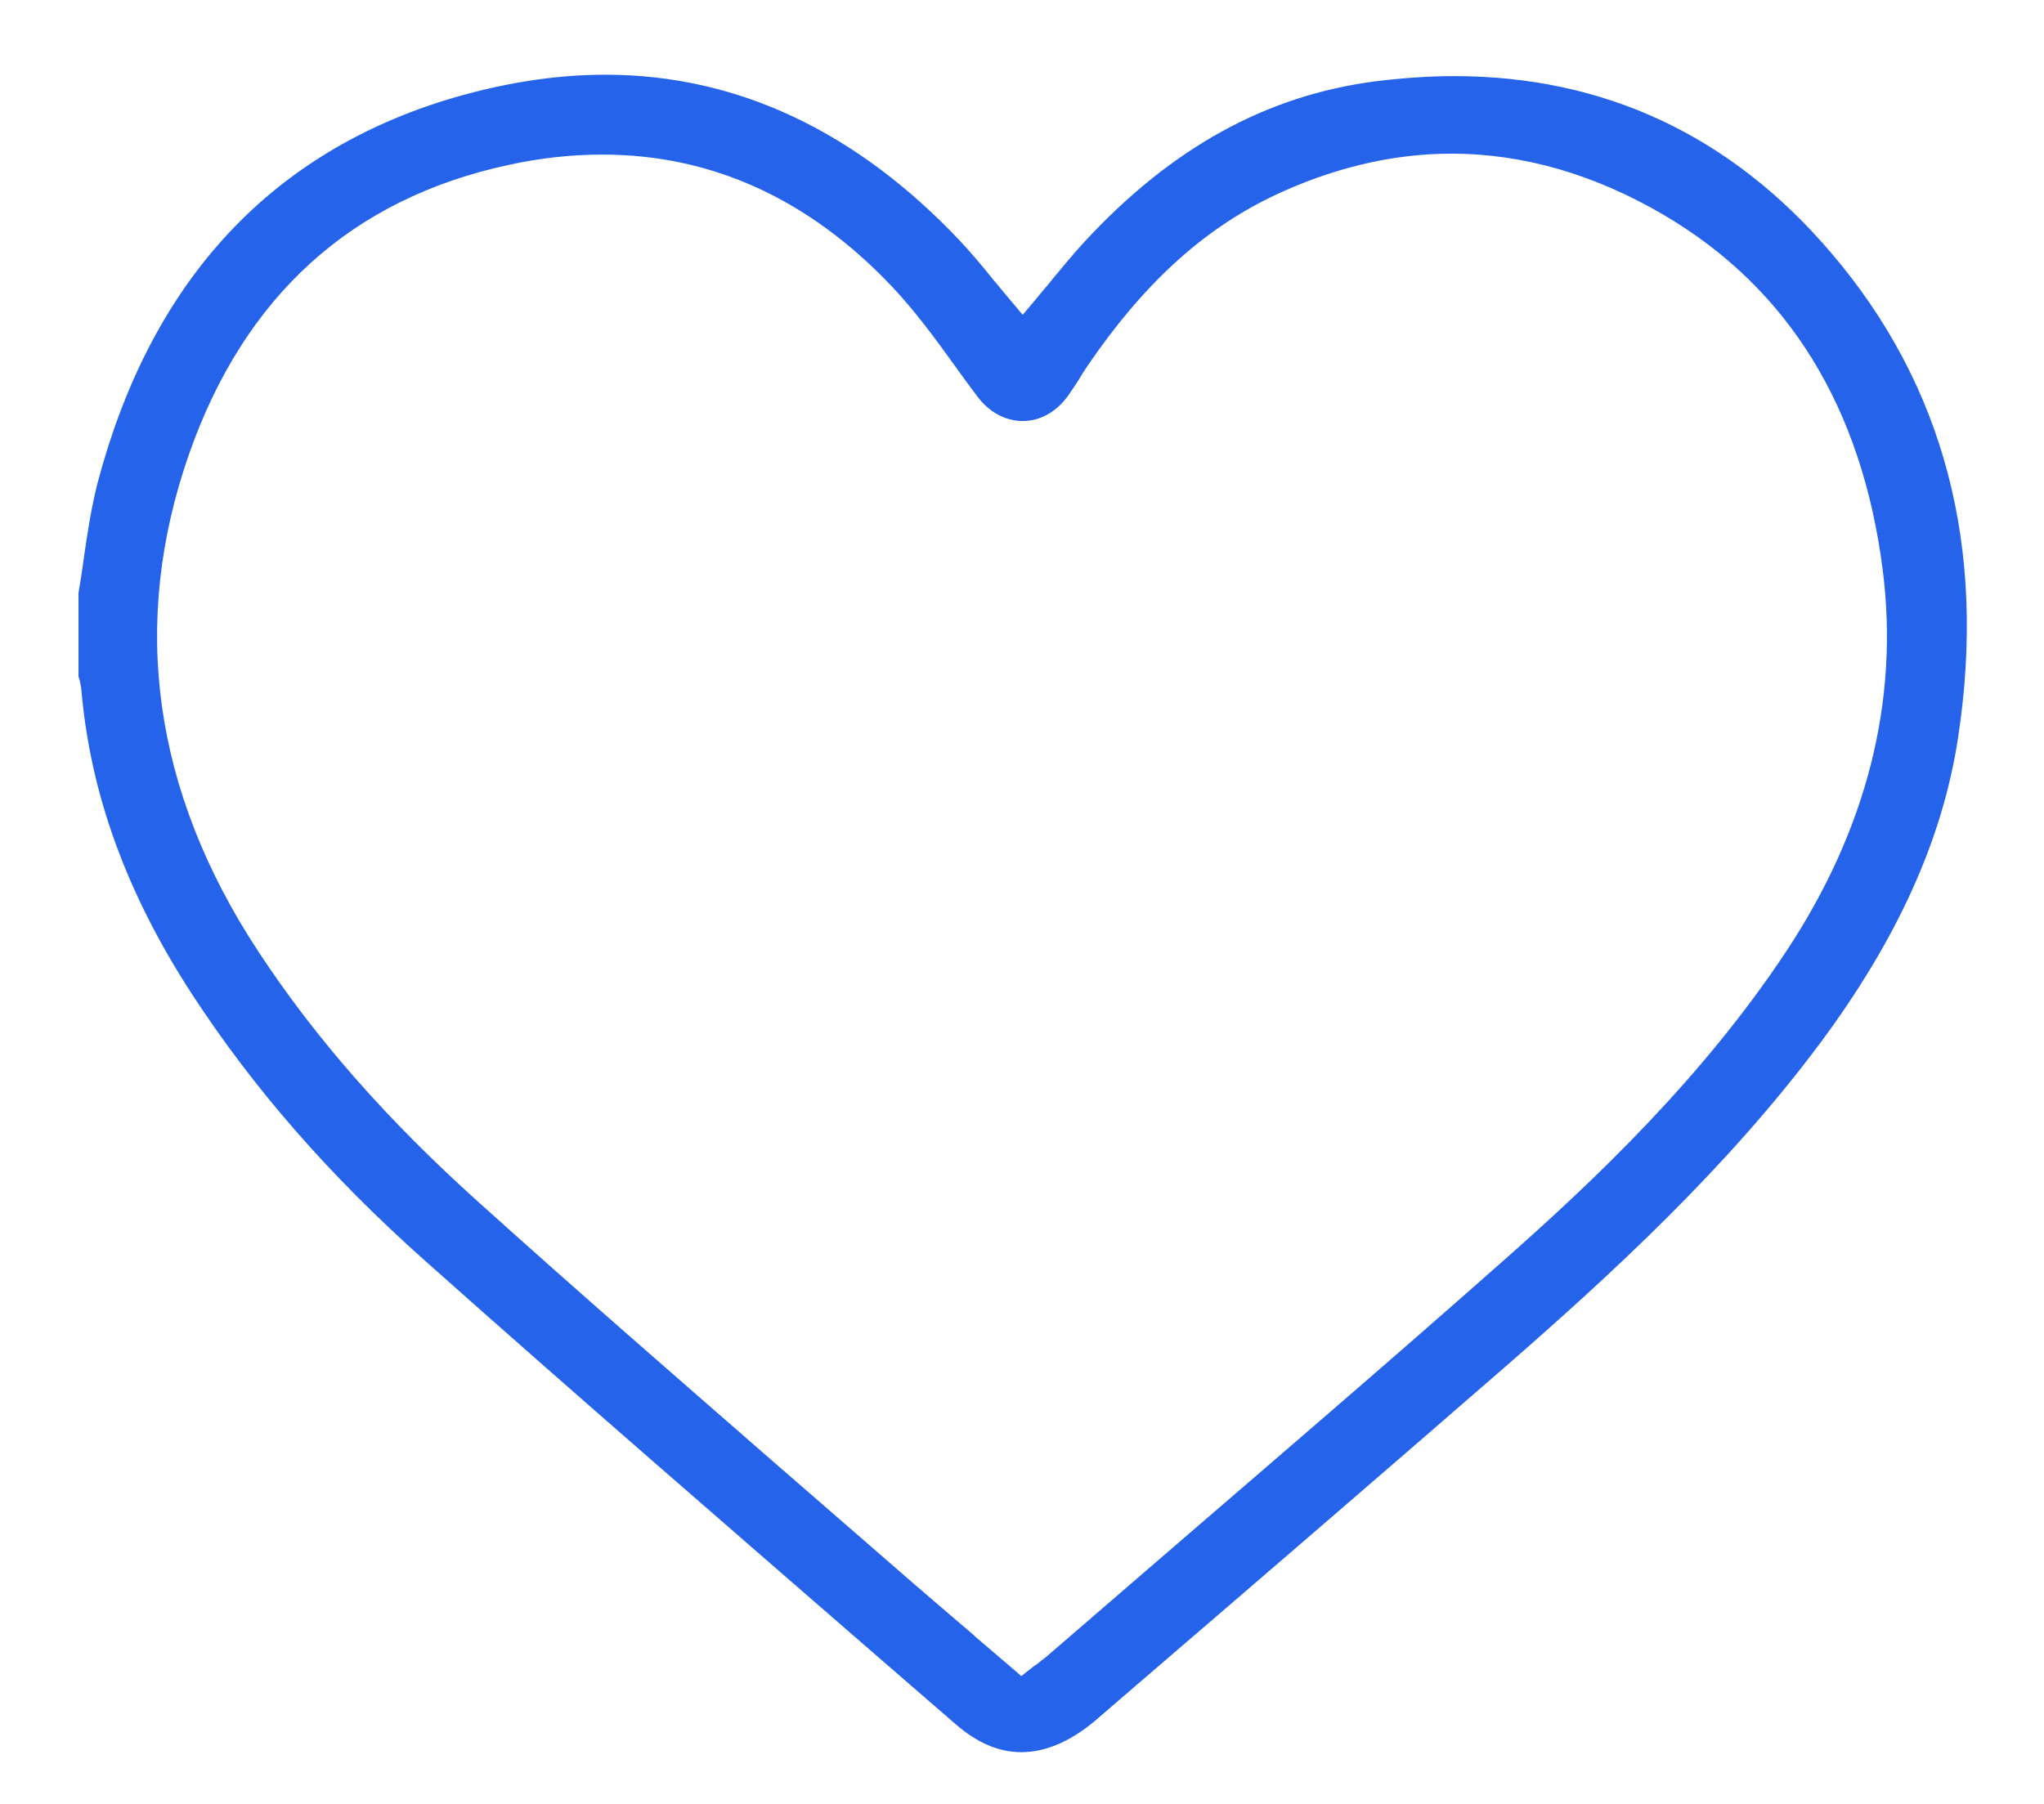 <?xml version="1.0" encoding="utf-8"?>
<!-- Generator: Adobe Illustrator 25.4.1, SVG Export Plug-In . SVG Version: 6.00 Build 0)  -->
<svg version="1.1" id="Layer_1" xmlns="http://www.w3.org/2000/svg" xmlns:xlink="http://www.w3.org/1999/xlink" x="0px" y="0px"
	 viewBox="0 0 434.9 384" style="enable-background:new 0 0 434.9 384;" xml:space="preserve">
<style type="text/css">
	.st0{fill:#2563EB;}
	.st1{fill:none;stroke:#000000;stroke-width:20;stroke-miterlimit:10;}
</style>
<path class="st0" d="M217.3,372.9c-4.8,0-9.4-2-13.9-5.9l-15.7-13.6c-32.1-27.9-65.3-56.6-97.5-85.3c-20.2-18-36.3-36.5-49.4-56.6
	c-13.9-21.4-21.6-42.6-23.5-64.8c-0.1-0.9-0.3-1.8-0.5-2.4l-0.1-0.3l0-0.2v-17.5l0-0.1c0.4-2.4,0.8-4.8,1.1-7.2
	c0.8-5.6,1.6-10.8,2.9-16c11.1-42.2,35.8-69.6,73.5-81.5c11.9-3.7,23.5-5.6,34.6-5.6c27.9,0,53.3,11.9,75.5,35.4
	c2.4,2.6,4.7,5.3,7.1,8.3c1.2,1.4,2.3,2.8,3.5,4.2l2.7,3.2l2.7-3.2c1.1-1.4,2.3-2.7,3.4-4.1c2.4-2.9,4.6-5.6,7.1-8.3
	c18.5-20,38.7-31.1,61.9-34.1c5.7-0.7,11.3-1.1,16.7-1.1c31.9,0,58.9,12.6,80.2,37.6c24.1,28.2,33.2,62.9,27,103.3
	c-3.3,21.6-12.9,42.8-29.4,65c-19.7,26.4-44,48.8-67.3,69.1c-26.1,22.7-52.7,45.6-78.3,67.6l-8.7,7.5
	C227.6,370.7,222.4,372.9,217.3,372.9z M128.2,32.9c-6.5,0-13.2,0.7-20,2.2c-33.4,7.2-56.2,27.9-68,61.6
	c-12.6,36.1-7.6,71.7,14.7,105.7c12.2,18.6,27.6,36.1,47.1,53.6c21.3,19.2,43.2,38.2,64.4,56.7l0.7,0.6c7.6,6.6,15.3,13.3,22.9,19.9
	c5.7,5,11.6,10,17.2,14.8l0.4,0.4c2.5,2.1,5,4.3,7.5,6.4l2.2,1.9l2.3-1.8c0.3-0.3,0.7-0.5,1-0.7c0.6-0.5,1.2-1,1.9-1.5
	c9.5-8.2,19-16.4,28.5-24.6c22.4-19.3,45.7-39.3,68.3-59.3c20.1-17.7,43-39.5,60.8-66.4c17.1-25.9,24-53.2,20.5-81
	c-4.4-34.6-20-60-46.5-75.6c-14.8-8.7-30-13.1-45.3-13.1c-12.7,0-25.5,3.1-38.1,9.1C255.8,49,243.2,60.5,231.3,78
	c-0.6,0.9-1.2,1.8-1.7,2.7c-0.8,1.3-1.6,2.4-2.4,3.6c-2.5,3.4-5.9,5.3-9.6,5.3c-3.7,0-7.2-1.9-9.7-5.3c-1.6-2.1-3.2-4.3-4.7-6.4
	c-4.1-5.7-8.4-11.6-13.4-16.9C172.2,42.4,151.5,32.9,128.2,32.9z"/>
</svg>
